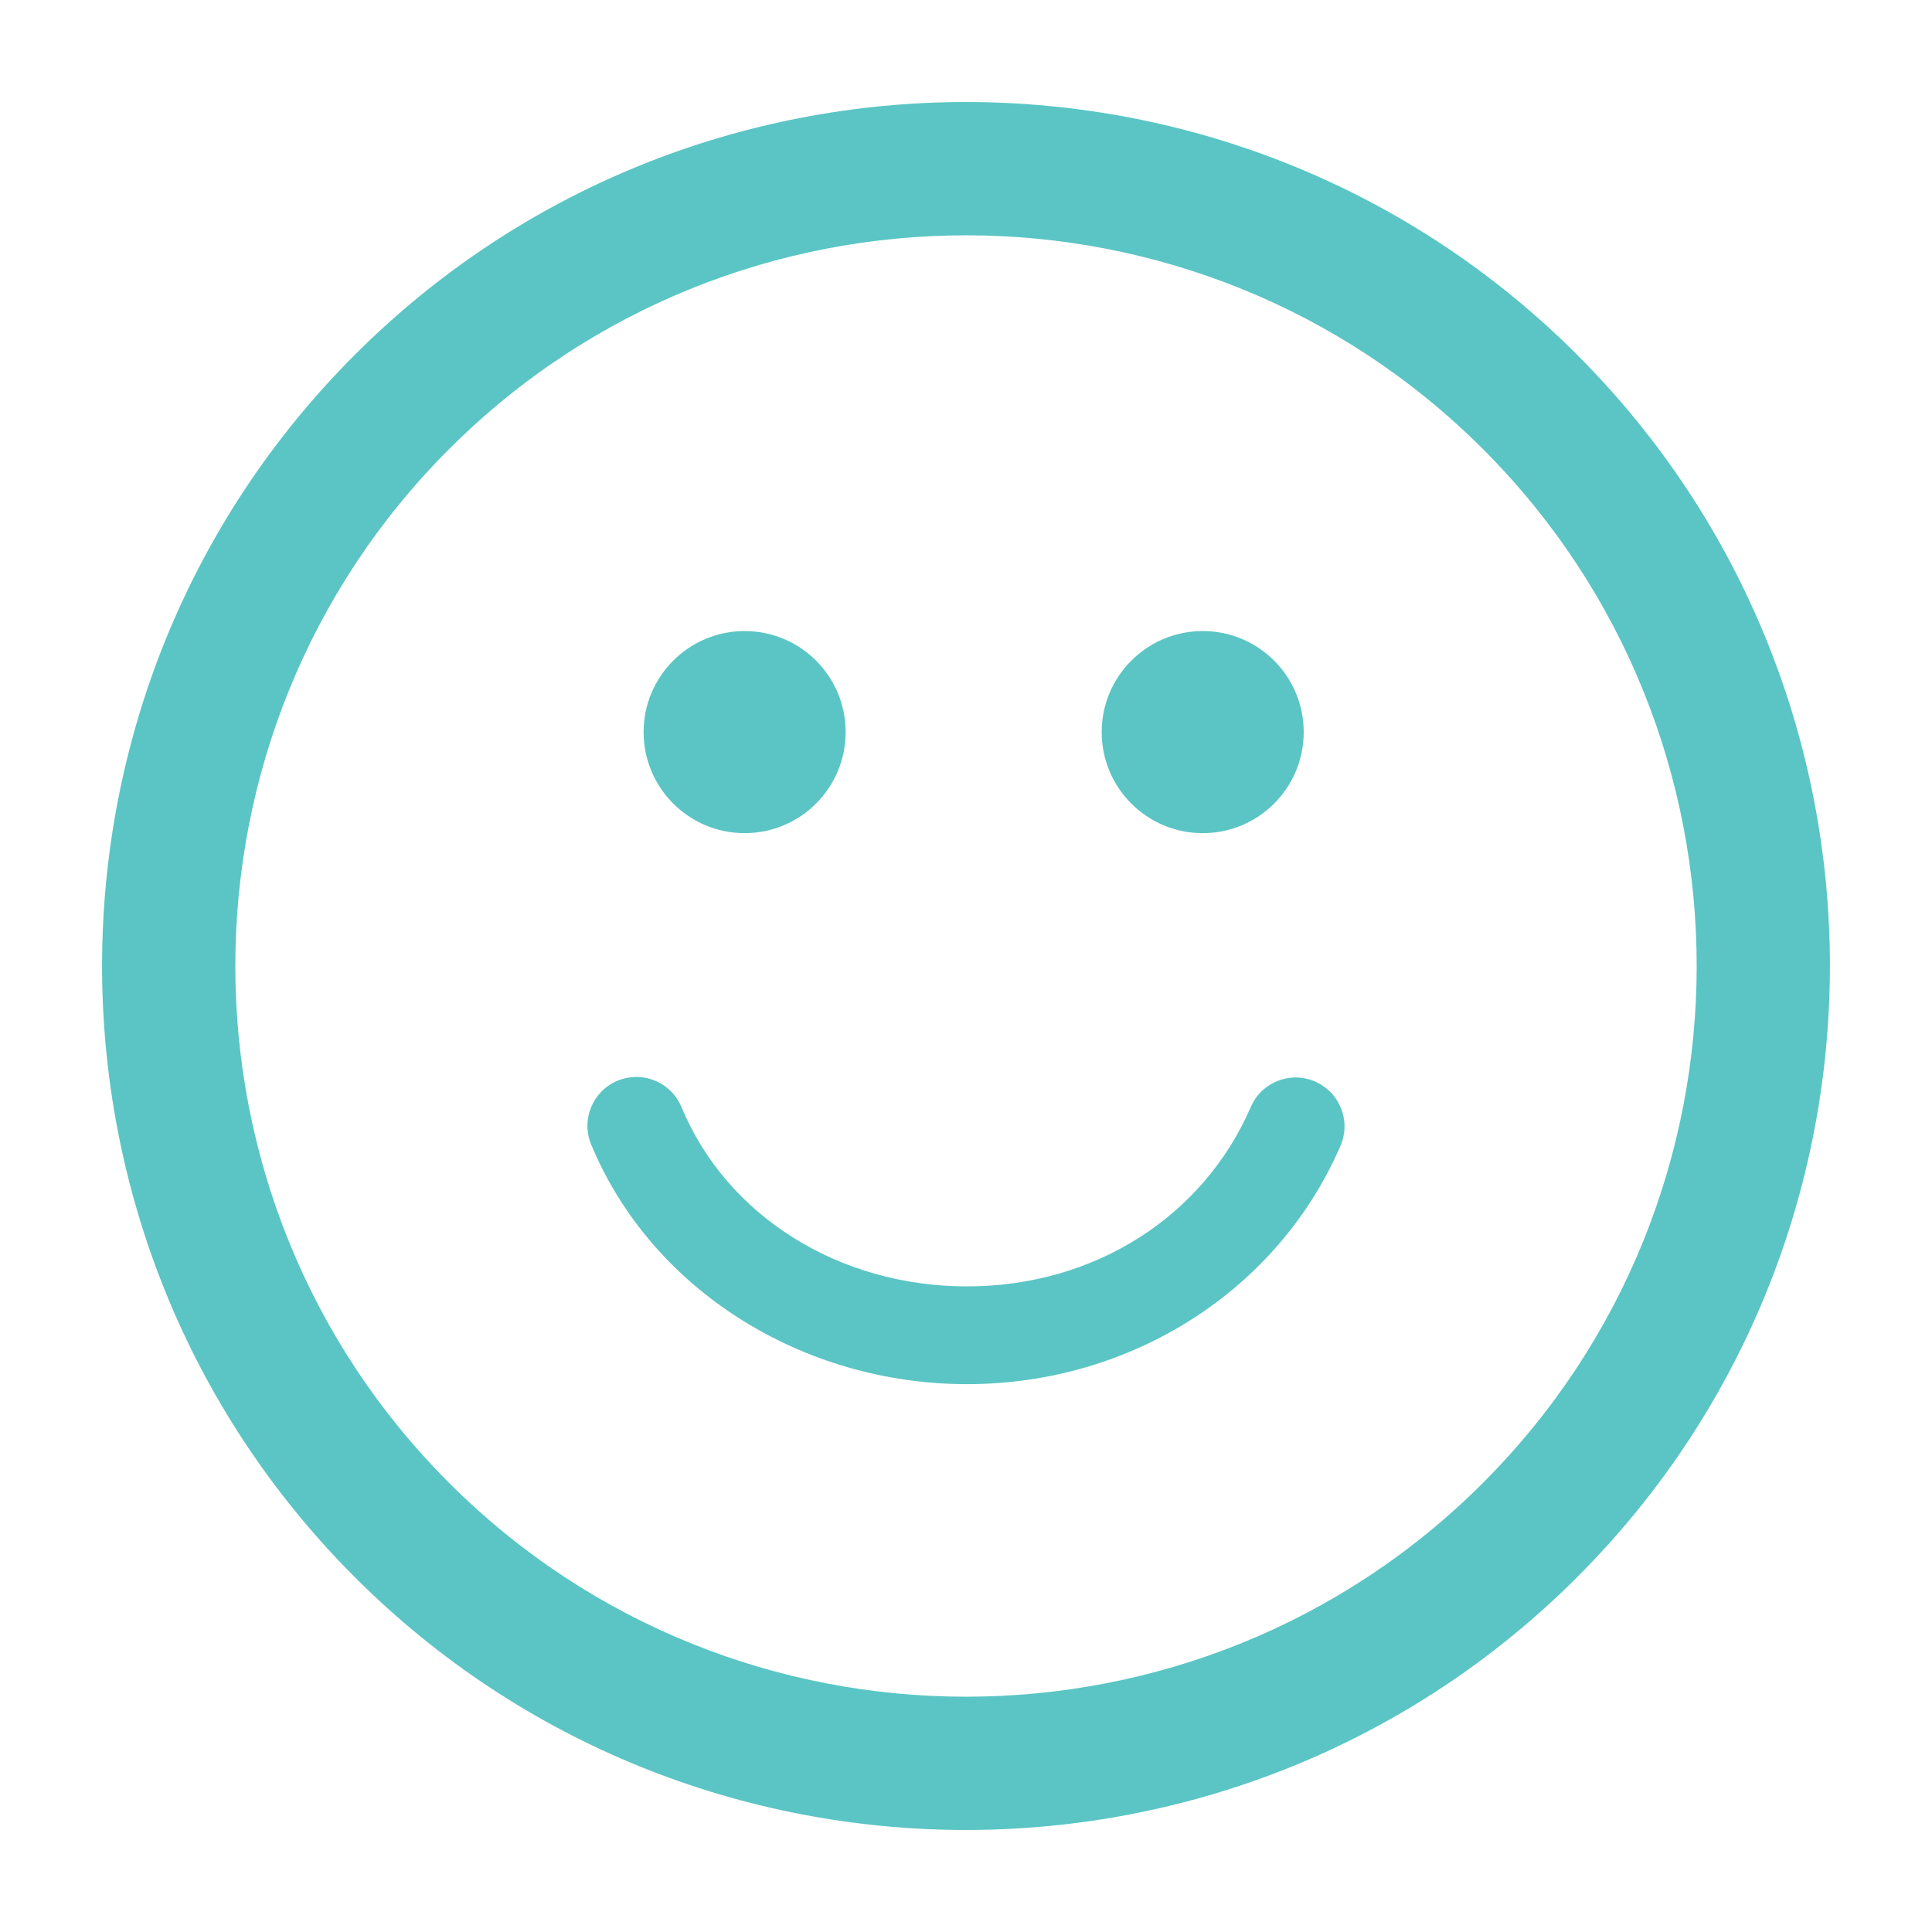 <?xml version="1.0" encoding="UTF-8"?>
<svg xmlns="http://www.w3.org/2000/svg" version="1.1" viewBox="0 0 3000 3000">
  <defs>
    <style>
      .cls-1 {
        fill: #5ac5c4;
        fill-rule: evenodd;
      }
    </style>
  </defs>
  <!-- Generator: Adobe Illustrator 28.6.0, SVG Export Plug-In . SVG Version: 1.2.0 Build 709)  -->
  <g>
    <g id="Layer_1">
      <path class="cls-1" d="M2081.5,1779.2c-97.2,224.8-324.9,370.1-580,370.1s-489.6-146-583.5-372c-16.1-38.7,2.2-83.1,41-99.2,9.5-3.9,19.4-5.8,29.1-5.8,29.8,0,58,17.6,70.1,46.8,70.2,169.1,244.3,278.4,443.3,278.4s367.5-109.3,440.7-278.6c16.7-38.5,61.3-56.2,99.8-39.5,38.4,16.7,56.2,61.3,39.5,99.8M1710.7,1136.8c0-86.6,70.3-156.9,156.9-156.9s156.8,70.2,156.8,156.9-70.2,156.9-156.8,156.9-156.9-70.2-156.9-156.9ZM999.4,1136.8c0-86.6,70.2-156.9,156.9-156.9s156.8,70.2,156.8,156.9-70.2,156.9-156.8,156.9-156.9-70.2-156.9-156.9ZM2302.7,2302.7c-442.6,442.6-1162.7,442.6-1605.3,0-442.7-442.6-442.6-1162.8,0-1605.4,442.6-442.5,1162.7-442.6,1605.3,0,442.6,442.6,442.5,1162.8,0,1605.3ZM2449.1,551c-523.4-523.4-1374.9-523.4-1898.1-.1-523.4,523.3-523.3,1374.8,0,1898.2,523.2,523.3,1374.7,523.3,1898-.1,523.3-523.3,523.3-1374.8,0-1898Z"/>
    </g>
  </g>
</svg>
